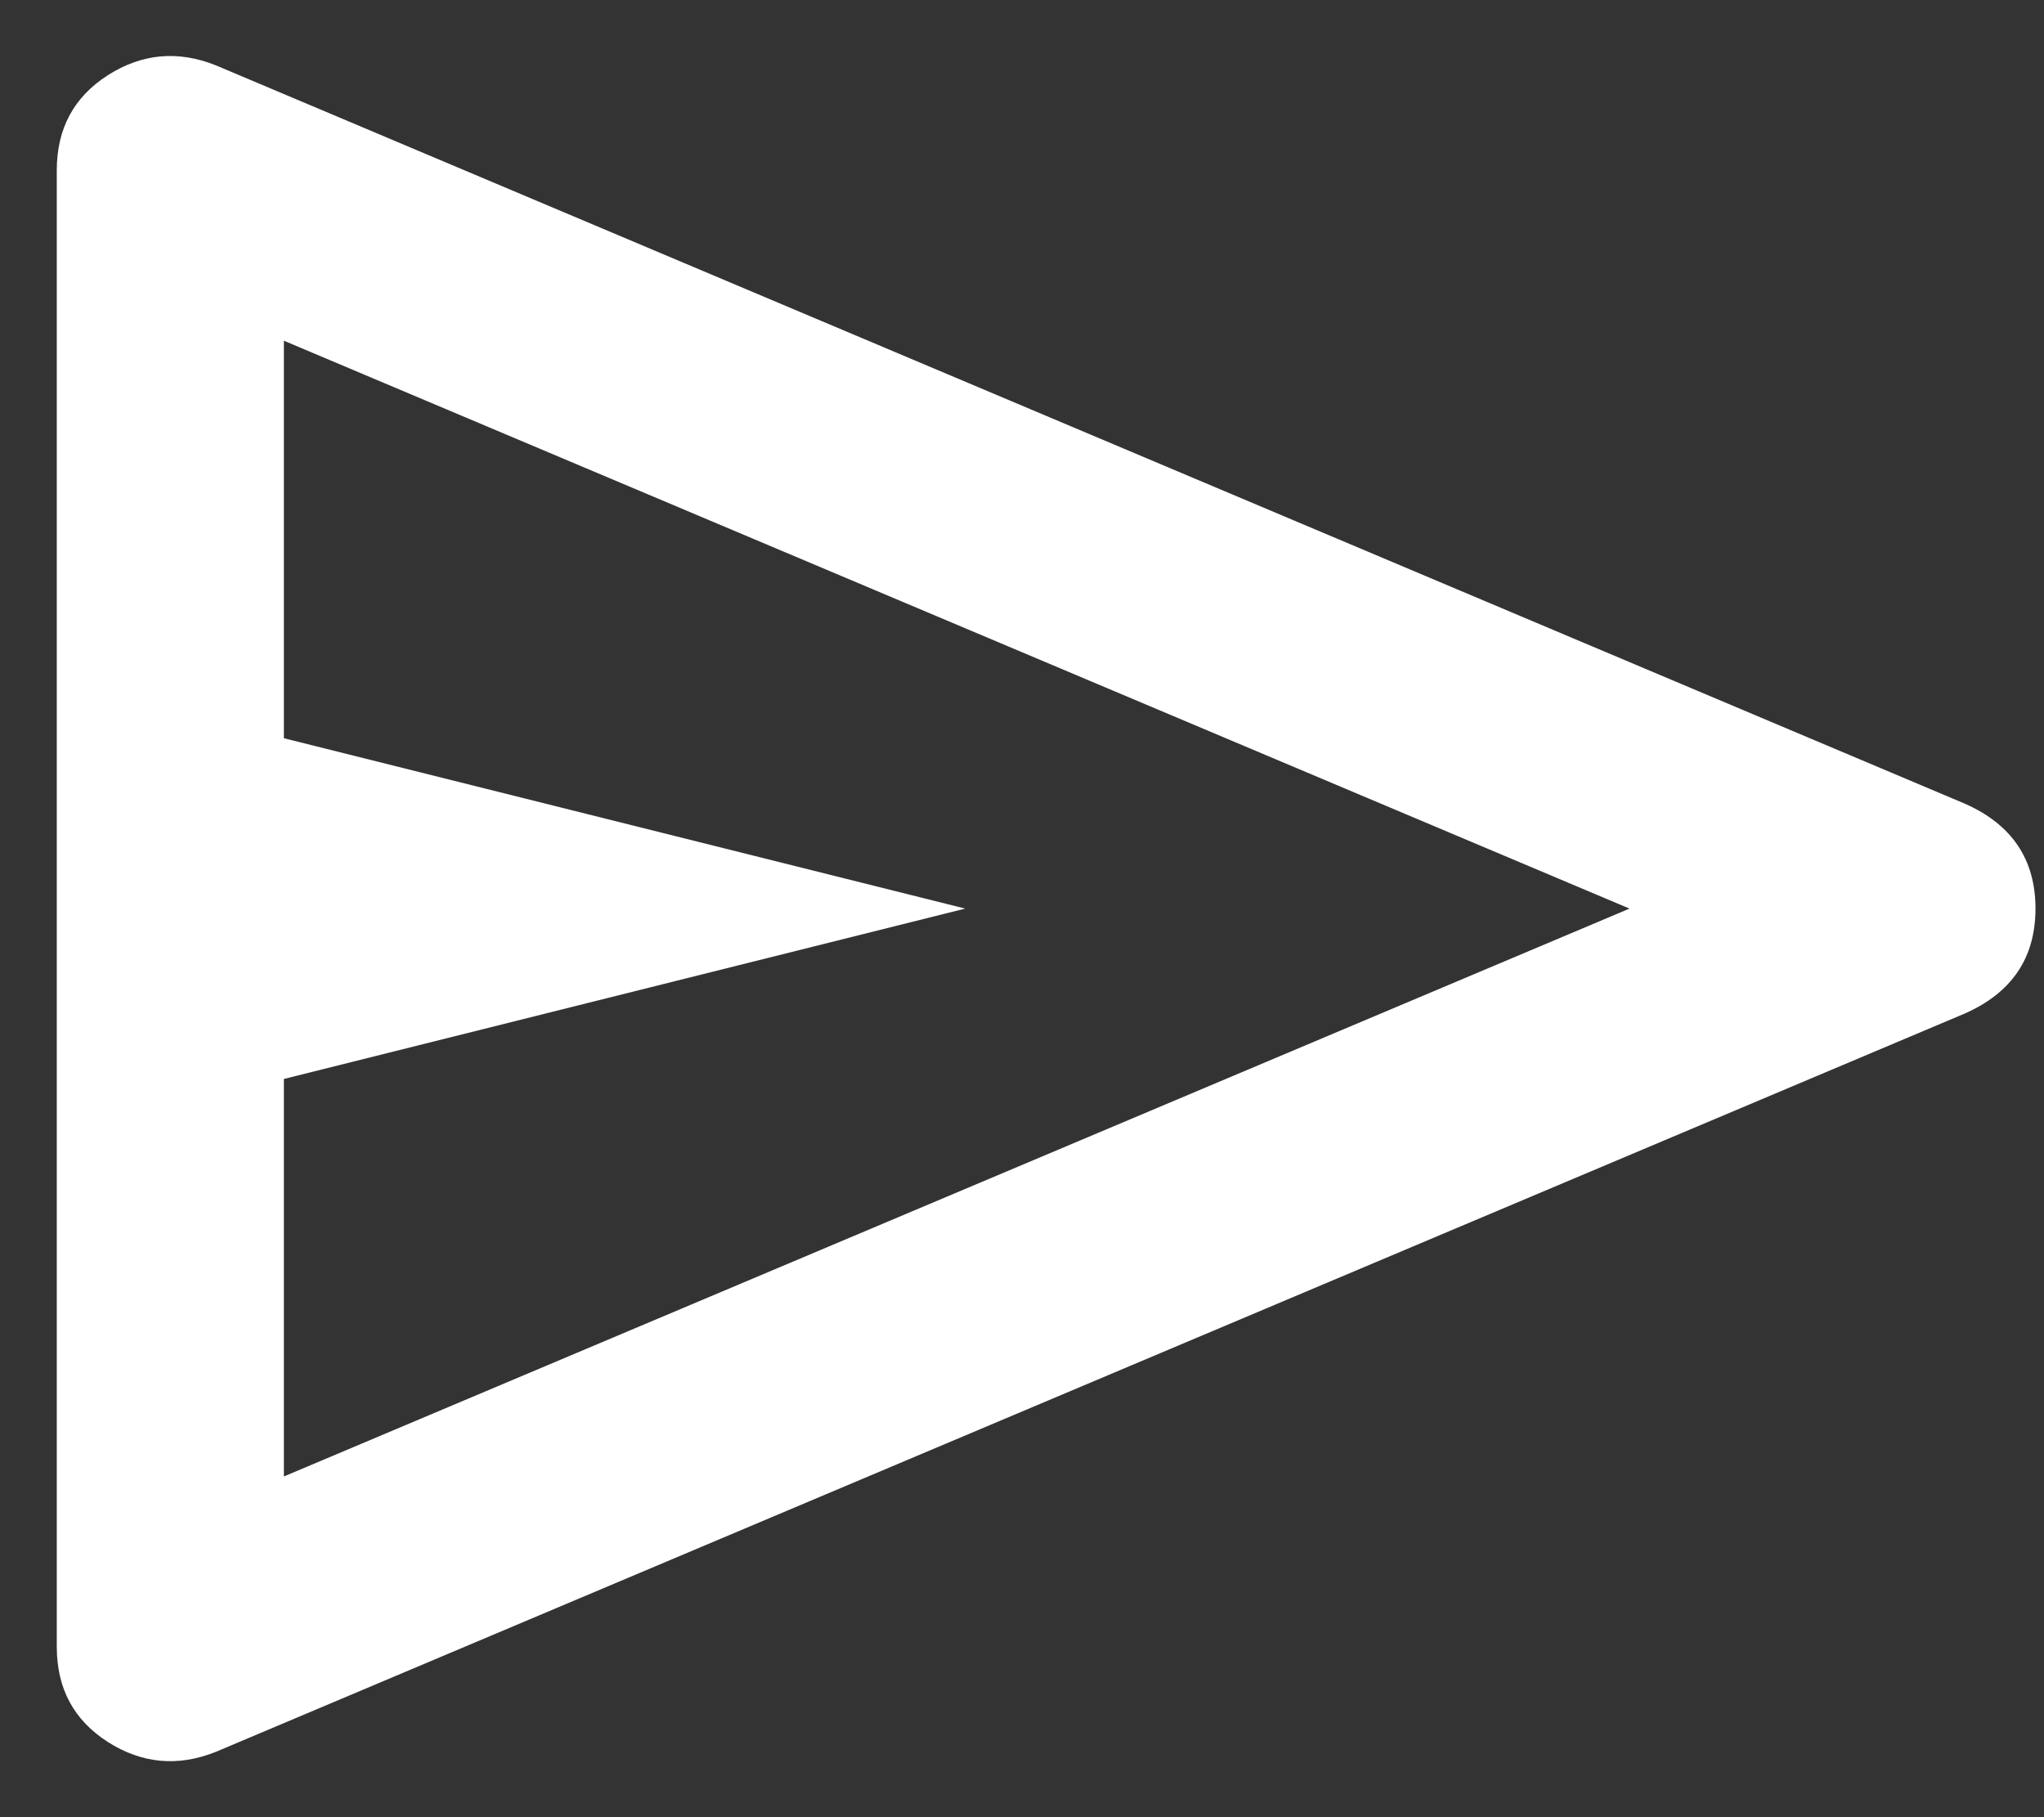 <svg width="18" height="16" viewBox="0 0 18 16" fill="none" xmlns="http://www.w3.org/2000/svg">
<rect x="0" y="0" width="18" height="16" fill="#333333" stroke="none"/>
<path d="M17.3 8.925L1.9 15.425C1.567 15.558 1.25 15.529 0.95 15.338C0.65 15.146 0.5 14.867 0.5 14.5V1.5C0.5 1.133 0.65 0.854 0.95 0.662C1.25 0.471 1.567 0.442 1.9 0.575L17.3 7.075C17.717 7.258 17.925 7.567 17.925 8C17.925 8.433 17.717 8.742 17.3 8.925ZM2.5 13L14.35 8L2.5 3V6.5L8.5 8L2.5 9.5V13Z" fill="white"/>
</svg>
